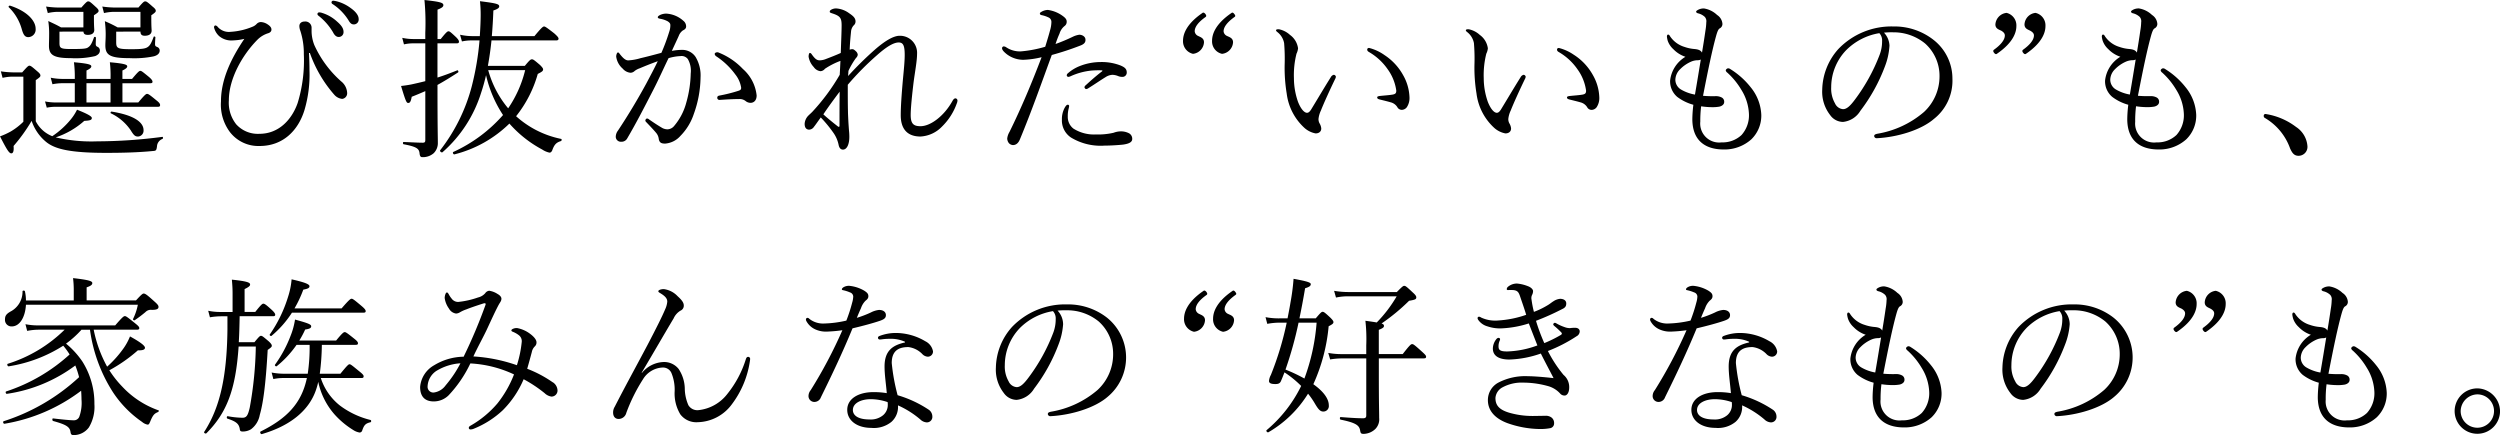 <svg id="abou_heading_v2_sp" xmlns="http://www.w3.org/2000/svg" xmlns:xlink="http://www.w3.org/1999/xlink" width="353.131" height="61.46" viewBox="0 0 353.131 61.46">
  <defs>
    <clipPath id="clip-path">
      <rect id="長方形_1841" data-name="長方形 1841" width="353.131" height="61.46" fill="none"/>
    </clipPath>
  </defs>
  <g id="グループ_230" data-name="グループ 230" clip-path="url(#clip-path)">
    <path id="パス_518" data-name="パス 518" d="M5.052,17.094a4.433,4.433,0,0,0,2.332,2.114,12,12,0,0,0,2.623-2.38,7.012,7.012,0,0,0,.874-1.36c1.531.606,2.089.947,2.089,1.166,0,.291-.243.364-1.069.412A11.571,11.571,0,0,1,7.87,19.377a22.161,22.161,0,0,0,5.9.558,71.113,71.113,0,0,0,9.158-.631c.121-.023.121.243.023.291a1.185,1.185,0,0,0-.777,1.069c-.074.535-.145.608-.511.632-2.209.218-4.468.267-6.678.267-5,0-7.19-.511-8.453-1.531a6.547,6.547,0,0,1-2.064-2.988,23.87,23.87,0,0,1-2.551,3.547c.074.8-.1,1.043-.314,1.043-.317,0-.632-.509-1.6-2.4a10.428,10.428,0,0,0,1.53-.7A9.089,9.089,0,0,0,3.3,17.167V10.8H1.992a6.1,6.1,0,0,0-1.628.17L.121,10.05a13.117,13.117,0,0,0,1.871.147H3.133c.753-.849.875-.947,1.021-.947.169,0,.316.1,1.092.777.388.316.462.462.462.608s-.048.243-.656.656ZM3.085,4.125A6.9,6.9,0,0,0,1.239.992c-.1-.074.073-.269.194-.219,2.454.8,3.6,2.162,3.6,3.255A1.072,1.072,0,0,1,4.008,5.217c-.438,0-.68-.243-.923-1.092m7.48,7.6H8.793a7.267,7.267,0,0,0-1.385.147l-.243-.923a8.779,8.779,0,0,0,1.725.17h1.675v-.17a15.738,15.738,0,0,0-.121-2.185c2.21.194,2.453.364,2.453.583,0,.169-.17.339-.68.582v1.191h3.4v-.17a15.872,15.872,0,0,0-.1-2.185c2.211.194,2.454.364,2.454.583,0,.169-.171.339-.68.582v1.191h1.36c.85-1.021,1.021-1.141,1.166-1.141.17,0,.317.121,1.239.874.364.317.486.51.486.657s-.073.217-.316.217H17.294v2.721h2.235c.922-1.093,1.093-1.215,1.239-1.215.195,0,.364.122,1.311.9.438.339.534.51.534.679s-.072.243-.316.243H7.893a6.433,6.433,0,0,0-1.287.122L6.362,14.3a8.27,8.27,0,0,0,1.483.147h2.72ZM8.4,4.44V5.995c0,.778.121.9,1.675.9,1.7,0,2.137-.048,2.38-.243.292-.195.487-.462.826-1.409a.146.146,0,0,1,.267.049c0,.291-.025.655-.025.874,0,.243.073.34.243.413a.552.552,0,0,1,.34.535c0,.364-.243.606-.656.777a12.128,12.128,0,0,1-3.449.292c-2.454,0-3.085-.462-3.085-1.749,0-.462.025-.875.025-1.6a12.135,12.135,0,0,0-.122-1.894c.754.365,1.069.486,1.8.9H11.78V1.646H8.428a6.392,6.392,0,0,0-1.675.171L6.509.894a13.17,13.17,0,0,0,1.9.145h3.084c.7-.8.826-.874.971-.874.17,0,.292.072,1,.728.365.316.462.461.462.606,0,.17-.074.243-.657.631v.439c0,1.117.049,1.506.049,1.627,0,.461-.34.7-.923.7-.413,0-.583-.145-.606-.461Zm7.213,7.285h-3.4v2.72h3.4Zm.8-7.285V5.9c0,.875.145,1.021,2.113,1.021,1.506,0,2.015-.073,2.355-.316.317-.219.51-.583.826-1.433.025-.1.243-.025.243.073-.023.292-.049.7-.049.947,0,.267.074.317.292.414a.527.527,0,0,1,.365.51c0,.412-.34.7-.9.826a13.575,13.575,0,0,1-3.327.243c-2.793,0-3.449-.414-3.449-1.822,0-.389.048-.875.048-1.58a14.864,14.864,0,0,0-.121-1.82,17.339,17.339,0,0,1,1.8.874h3.23V1.646h-3.45a6.59,6.59,0,0,0-1.7.171L14.451.894a13.485,13.485,0,0,0,1.919.145h3.182c.679-.8.8-.874.971-.874.145,0,.291.072,1.019.728.364.291.461.438.461.606,0,.145-.072.243-.631.631v.487c0,1.141.048,1.554.048,1.675,0,.462-.339.728-.971.728-.436,0-.606-.194-.606-.582Zm2.088,13.99a7.035,7.035,0,0,0-2.842-2.454c-.1-.048,0-.266.1-.243,2.94.462,4.518,1.409,4.518,2.624a.83.83,0,0,1-.778.9c-.388,0-.582-.145-1-.825" transform="translate(0 0.029)"/>
    <path id="パス_519" data-name="パス 519" d="M39.183,7.467c.048.777.073,1.7.073,2.453a17.638,17.638,0,0,1-.7,5.586c-.9,2.964-3.085,5.1-6.339,5.1a5.075,5.075,0,0,1-4.2-1.968,6.464,6.464,0,0,1-1.263-4.323c0-3.11,1.433-6.073,3.3-8.841a7.746,7.746,0,0,1-1.58.218A2.681,2.681,0,0,1,26.5,5.087a2.428,2.428,0,0,1-.728-1.24c0-.145.073-.267.219-.267a.525.525,0,0,1,.314.219,2.1,2.1,0,0,0,1.823.68,9.471,9.471,0,0,0,3.036-.7,1.578,1.578,0,0,0,.631-.413.824.824,0,0,1,.583-.267,1.885,1.885,0,0,1,.948.317c.486.314.558.558.558.753,0,.218-.147.413-.461.509A3.657,3.657,0,0,0,31.9,5.6c-2.114,2.137-4.032,5.49-4.032,8.55a4.908,4.908,0,0,0,1.044,3.4,4.105,4.105,0,0,0,3.279,1.335c2.72,0,4.568-1.991,5.393-4.347a20.424,20.424,0,0,0,.874-6.9,10.4,10.4,0,0,0-.486-3.277,1.98,1.98,0,0,1-.145-.682c0-.364.243-.655.777-.655a.873.873,0,0,1,.948.874v.486a5.5,5.5,0,0,0,.388,1.967,15.238,15.238,0,0,0,3.789,5.125,2.217,2.217,0,0,1,.85,1.652.8.8,0,0,1-.7.826,1.708,1.708,0,0,1-1.093-.558,17.962,17.962,0,0,1-3.472-5.926Zm1.845-5.66a5.455,5.455,0,0,1,2.114,1.215c.583.509.923.947.923,1.457a.676.676,0,0,1-.68.728q-.473,0-.8-.656a8.361,8.361,0,0,0-2.04-2.332.373.373,0,0,1-.169-.243.25.25,0,0,1,.266-.243,1.36,1.36,0,0,1,.388.073M43.142.18a5.722,5.722,0,0,1,1.942.948c.583.412,1.118.971,1.118,1.53a.689.689,0,0,1-.656.777c-.316,0-.51-.121-.777-.583A7.41,7.41,0,0,0,42.535.569a.29.29,0,0,1-.169-.243.243.243,0,0,1,.243-.243,3.125,3.125,0,0,1,.534.1" transform="translate(4.459 0.015)"/>
    <path id="パス_520" data-name="パス 520" d="M53.442,12.169c0,6.121.049,7.019.049,7.967a2,2,0,0,1-.583,1.5,2.307,2.307,0,0,1-1.628.56c-.219,0-.316-.145-.365-.462-.048-.728-.364-1-2.259-1.36-.121-.026-.121-.317,0-.317,1.264.048,2.09.1,2.7.1.291,0,.365-.1.365-.388v-6.9c-.608.267-1.239.534-1.919.8-.121.656-.243.874-.486.874s-.34-.145-1.021-2.4c.462-.049.948-.121,1.458-.218.656-.145,1.31-.292,1.967-.462V6.121H50.067a5.9,5.9,0,0,0-1.361.147l-.243-.924a7.423,7.423,0,0,0,1.579.17h1.676V4.639A34.377,34.377,0,0,0,51.6,0c2.162.243,2.672.364,2.672.728,0,.218-.194.389-.826.632V5.513H53.9c.778-.971.948-1.093,1.093-1.093.17,0,.316.122,1.069.826.292.291.413.486.413.631,0,.171-.073.244-.316.244h-2.72v4.834c.849-.267,1.772-.608,2.793-1.021.122-.049.219.218.122.292-1.118.728-2.04,1.286-2.915,1.772ZM65.781,9.3c.7-.849.825-.923,1-.923s.291.074,1.14.8c.34.34.438.486.438.631,0,.219-.169.34-.752.632a16.966,16.966,0,0,1-3.062,5.975,13.484,13.484,0,0,0,6.34,3.2c.145.026.121.269-.025.317-.631.195-.923.486-1.214,1.311-.1.218-.218.316-.388.316a2.962,2.962,0,0,1-1.021-.438,16.525,16.525,0,0,1-4.639-3.668,17.033,17.033,0,0,1-7.748,4.348c-.17.049-.316-.267-.17-.34A20.868,20.868,0,0,0,62.7,16.248a17.057,17.057,0,0,1-2.4-5.634,25.412,25.412,0,0,1-.7,2.5,18.455,18.455,0,0,1-5.442,8.38c-.121.121-.436-.122-.34-.267a24.926,24.926,0,0,0,4.47-9.059,39.531,39.531,0,0,0,1.092-6.461H58.4a6.679,6.679,0,0,0-1.506.145l-.267-.948A7.936,7.936,0,0,0,58.4,5.1h1.019c.074-1.117.122-2.161.122-3.036a17.092,17.092,0,0,0-.1-1.894c2.379.291,2.719.413,2.719.728,0,.194-.169.365-.826.583-.048,1.313-.121,2.5-.217,3.619h6.022C68.16,3.862,68.355,3.74,68.5,3.74s.341.122,1.433.972c.486.436.608.608.608.753s-.1.243-.316.243H61.069c-.122,1.214-.291,2.4-.51,3.594Zm-5.174.608A14.211,14.211,0,0,0,63.425,15.3a16.453,16.453,0,0,0,2.4-5.392Z" transform="translate(8.355 0.001)"/>
    <path id="パス_521" data-name="パス 521" d="M83.506,6.761a2.254,2.254,0,0,1,1.919,1,5.075,5.075,0,0,1,.7,2.891,15.624,15.624,0,0,1-.947,5.148,7.964,7.964,0,0,1-1.894,3.11A3.2,3.2,0,0,1,81.125,20c-.558,0-.8-.145-.9-.631a1.6,1.6,0,0,0-.365-.875c-.388-.462-.826-.923-1.409-1.531a.323.323,0,0,1-.121-.243c0-.1.121-.266.243-.266a.45.45,0,0,1,.267.121c.7.486,1.287.874,1.919,1.24a1.593,1.593,0,0,0,.7.169,1.257,1.257,0,0,0,.923-.461,8.389,8.389,0,0,0,1.724-3.3,16.128,16.128,0,0,0,.631-4.129,3.3,3.3,0,0,0-.413-2.04,1.113,1.113,0,0,0-1.044-.414,6.943,6.943,0,0,0-1.675.292c-.754,1.554-1.433,3.085-2.162,4.493-1.263,2.454-2.357,4.591-3.668,6.827a.91.91,0,0,1-.85.486.721.721,0,0,1-.778-.68,1.5,1.5,0,0,1,.317-.9C75.9,15.99,77.214,13.8,78.43,11.57c.631-1.191,1.166-2.186,1.652-3.207-.9.317-1.846.7-2.55,1a2.65,2.65,0,0,0-.7.364.883.883,0,0,1-.606.267,1.636,1.636,0,0,1-1.094-.583,2.723,2.723,0,0,1-.922-1.7c0-.267.122-.583.243-.583.1,0,.145.049.267.218.438.56.8.9,1.189.9a7.49,7.49,0,0,0,1.75-.316c.849-.195,1.771-.438,2.937-.752a27.166,27.166,0,0,0,1.093-2.94,2.786,2.786,0,0,0,.171-.948c0-.218-.049-.34-.365-.558a3.47,3.47,0,0,0-1.069-.365c-.243-.048-.34-.1-.34-.219s.145-.217.316-.314a2.108,2.108,0,0,1,.874-.195A3.946,3.946,0,0,1,83.7,2.657a1.01,1.01,0,0,1,.388.8c0,.244-.145.413-.461.558a1.661,1.661,0,0,0-.583.778c-.292.656-.632,1.36-.971,2.113a7.618,7.618,0,0,1,1.433-.145m9.666,7.481a1.115,1.115,0,0,1-.7-.269,1.364,1.364,0,0,0-.9-.266c-.778,0-1.628.049-2.745.121a.3.3,0,0,1-.34-.314c0-.147.073-.243.266-.292a21.159,21.159,0,0,0,2.721-.68c.292-.1.388-.17.388-.436a3.963,3.963,0,0,0-.825-1.871,10.418,10.418,0,0,0-2.673-2.55.5.5,0,0,1-.243-.34c0-.121.145-.243.365-.243a.445.445,0,0,1,.218.048,9.6,9.6,0,0,1,3.4,2.308,5.767,5.767,0,0,1,1.944,3.74c0,.728-.413,1.045-.875,1.045" transform="translate(12.829 0.284)"/>
    <path id="パス_522" data-name="パス 522" d="M103.035,10.561a48.789,48.789,0,0,1,3.911-3.838c1.141-.971,2.4-1.846,3.376-1.846a2.412,2.412,0,0,1,2.453,2.575c0,.948-.291,2.5-.486,3.959-.219,1.822-.413,3.693-.413,4.639,0,1.239.388,1.6,1.384,1.6,1.433,0,3.351-1.457,4.518-3.569.1-.17.218-.365.438-.365a.313.313,0,0,1,.266.292,1.08,1.08,0,0,1-.1.436A8.58,8.58,0,0,1,116.3,17.7a4.555,4.555,0,0,1-3.037,1.409c-1.822,0-2.793-1.019-2.793-3.012,0-1.214.122-2.914.291-4.856.147-1.58.269-2.721.269-3.668,0-1.36-.243-1.749-.85-1.749-.778,0-1.823.7-3.037,1.772a40,40,0,0,0-4.154,4.2c0,1.361,0,2.721.026,3.765,0,.219.023.777.072,1.676.025.34.049.728.074,1.045a7.62,7.62,0,0,1,.048.874c0,1.044-.34,1.8-.9,1.8-.292,0-.509-.195-.606-.631a4.519,4.519,0,0,0-.682-1.652,18.4,18.4,0,0,0-1.845-2.259c-.535.728-.753,1.069-.972,1.335a.845.845,0,0,1-.7.389c-.389-.025-.608-.291-.608-.827a1.8,1.8,0,0,1,.558-1.189c.122-.122.317-.291.51-.486a28.872,28.872,0,0,0,3.887-5.246c.048-.778.073-1.409.1-1.968a10.533,10.533,0,0,0-2.188,1.117.869.869,0,0,1-.631.341,1.345,1.345,0,0,1-.947-.584,2.772,2.772,0,0,1-.73-1.457c0-.291.074-.534.171-.534.122,0,.194.073.291.219.486.679.753.825,1.117.825a2.551,2.551,0,0,0,.875-.194c.7-.267,1.457-.56,2.089-.85.049-1.457.121-3.108.121-3.886,0-1.044-.194-1.336-1.311-1.7-.316-.1-.365-.145-.365-.243s.025-.169.219-.291a1.381,1.381,0,0,1,.7-.17,3.449,3.449,0,0,1,1.822.68c.535.365.9.656.9,1.166a.72.72,0,0,1-.269.558,1.465,1.465,0,0,0-.364.849c-.048.511-.145,1.361-.194,2.576a1.085,1.085,0,0,1,.388-.074c.121,0,.266.074.486.292a.762.762,0,0,1,.266.486.726.726,0,0,1-.243.462,10.483,10.483,0,0,0-1.069,1.822Zm-1.457,7.115c.17.122.243.073.243-.122,0-1.675,0-3.375.025-4.785-.827,1.094-1.75,2.357-2.307,3.207.631.583,1.457,1.239,2.04,1.7" transform="translate(16.762 0.176)"/>
    <path id="パス_523" data-name="パス 523" d="M130.7,4.965a3.062,3.062,0,0,1,.875-.267c.389,0,.874.243.874.7.026.413-.243.657-.775.85a40.293,40.293,0,0,1-3.984,1.311c-1.457,3.982-2.867,7.99-4.494,11.9-.242.608-.606.826-1,.826a.86.86,0,0,1-.557-.267,1.125,1.125,0,0,1-.244-.656,2.3,2.3,0,0,1,.316-.923c1.7-3.449,3.133-6.873,4.542-10.565a12.605,12.605,0,0,1-2.574.365,3.887,3.887,0,0,1-2.357-.8c-.388-.314-.656-.583-.656-.849a.26.26,0,0,1,.218-.243.635.635,0,0,1,.364.121,3.468,3.468,0,0,0,2.066.583,16.949,16.949,0,0,0,3.45-.656c.29-.947.509-1.652.679-2.307a4.366,4.366,0,0,0,.195-1.191.686.686,0,0,0-.438-.655,4.106,4.106,0,0,0-.971-.317c-.17-.048-.219-.122-.219-.219,0-.121.122-.194.219-.243a1.8,1.8,0,0,1,.922-.266,4.6,4.6,0,0,1,2.185.923c.414.316.462.534.462.753a.725.725,0,0,1-.317.606,2.166,2.166,0,0,0-.7,1.069,12.892,12.892,0,0,0-.557,1.458A24.367,24.367,0,0,0,130.7,4.965m-1.188,10.056c.147-.267.291-.438.438-.438a.189.189,0,0,1,.195.17,2.3,2.3,0,0,1-.074.389,4.305,4.305,0,0,0-.121,1.117,2.077,2.077,0,0,0,.8,1.7,5.42,5.42,0,0,0,3.158.826,9.691,9.691,0,0,0,2.525-.243,2.94,2.94,0,0,1,1.019-.195,2.5,2.5,0,0,1,1.094.243.876.876,0,0,1,.508.826c0,.462-.46.68-1.284.8-.657.073-1.8.145-2.624.145a8.068,8.068,0,0,1-4.738-1.141,2.888,2.888,0,0,1-1.287-2.525,3.4,3.4,0,0,1,.389-1.676M133.4,9.75a9.338,9.338,0,0,0-3.085.826,1.036,1.036,0,0,1-.267.074.24.24,0,0,1-.243-.195.382.382,0,0,1,.169-.316,5.643,5.643,0,0,1,1.628-1,8.049,8.049,0,0,1,2.963-.582,7.353,7.353,0,0,1,2.842.486c.558.243.874.461.874,1a.607.607,0,0,1-.68.608,1.486,1.486,0,0,1-.558-.122,2.355,2.355,0,0,0-.778-.169,1.967,1.967,0,0,0-.995.339c-.606.364-1.554,1.021-2.381,1.53a.634.634,0,0,1-.364.145c-.074,0-.219-.169-.219-.266a.429.429,0,0,1,.171-.267c.558-.509,1.385-1.263,2.308-1.967.1-.073.07-.147-.074-.147a12.755,12.755,0,0,0-1.311.025" transform="translate(20.876 0.208)"/>
    <path id="パス_524" data-name="パス 524" d="M145.178,1.583c.122-.1.243-.1.438.122.17.243.145.339.025.436-.9.632-1.531,1.335-1.531,2.015a.793.793,0,0,0,.486.657c.316.169.826.291.826.9a1.738,1.738,0,0,1-1.554,1.627,1.817,1.817,0,0,1-1.408-1.846c0-.85.388-2.307,2.719-3.91m4.105,0c.122-.1.243-.1.413.122.195.243.17.339.023.436-.874.632-1.53,1.335-1.53,2.015a.793.793,0,0,0,.486.657c.339.169.85.291.85.9a1.739,1.739,0,0,1-1.554,1.627,1.794,1.794,0,0,1-1.409-1.846c0-.85.388-2.307,2.72-3.91" transform="translate(24.645 0.264)"/>
    <path id="パス_525" data-name="パス 525" d="M157.524,17.315a7.88,7.88,0,0,1-2.357-4.711,22.475,22.475,0,0,1-.291-4.033,26.555,26.555,0,0,0-.073-3.085,2.558,2.558,0,0,0-.971-1.578c-.145-.122-.17-.17-.17-.243,0-.122.194-.145.388-.145a3.229,3.229,0,0,1,1.579.8,2.793,2.793,0,0,1,1.141,1.894,2.213,2.213,0,0,1-.218.754,12.449,12.449,0,0,0-.365,3.473,10.181,10.181,0,0,0,.583,3.351c.438,1.093.923,1.53,1.263,1.53.195,0,.364-.121.583-.461.728-1.189,1.772-2.963,2.793-4.591a.646.646,0,0,1,.413-.314.334.334,0,0,1,.291.266.775.775,0,0,1-.1.316c-.752,1.554-1.627,3.473-2.015,4.469a3.646,3.646,0,0,0-.34,1.191,1.237,1.237,0,0,0,.145.608,1.73,1.73,0,0,1,.243.7c.025.388-.243.728-.8.728a3.254,3.254,0,0,1-1.724-.923m11.44-10.152a8.011,8.011,0,0,1,2.647,2.842,6.771,6.771,0,0,1,.9,3.085,2.35,2.35,0,0,1-.364,1.432.915.915,0,0,1-.7.388.715.715,0,0,1-.655-.388,1.56,1.56,0,0,0-.948-.68c-.413-.121-.923-.243-1.506-.388-.291-.073-.388-.145-.388-.316,0-.122.195-.17.438-.194.679-.074,1.239-.1,1.772-.195.365-.074.487-.195.487-.56a6.665,6.665,0,0,0-1.215-3.011,8.179,8.179,0,0,0-2.672-2.453c-.145-.1-.218-.171-.218-.34,0-.122.1-.219.266-.219a6.545,6.545,0,0,1,2.163,1" transform="translate(26.583 0.61)"/>
    <path id="パス_526" data-name="パス 526" d="M180.381,17.315a7.887,7.887,0,0,1-2.358-4.711,22.475,22.475,0,0,1-.291-4.033,26.82,26.82,0,0,0-.072-3.085,2.565,2.565,0,0,0-.972-1.578c-.144-.122-.17-.17-.17-.243,0-.122.195-.145.389-.145a3.231,3.231,0,0,1,1.578.8,2.8,2.8,0,0,1,1.143,1.894,2.19,2.19,0,0,1-.219.754,12.45,12.45,0,0,0-.365,3.473,10.15,10.15,0,0,0,.584,3.351c.438,1.093.923,1.53,1.262,1.53.195,0,.364-.121.583-.461.728-1.189,1.772-2.963,2.794-4.591a.647.647,0,0,1,.412-.314.334.334,0,0,1,.291.266.791.791,0,0,1-.1.316c-.753,1.554-1.628,3.473-2.015,4.469a3.625,3.625,0,0,0-.341,1.191,1.24,1.24,0,0,0,.147.608,1.73,1.73,0,0,1,.243.7c.023.388-.243.728-.8.728a3.25,3.25,0,0,1-1.724-.923m11.44-10.152a8,8,0,0,1,2.646,2.842,6.757,6.757,0,0,1,.9,3.085A2.35,2.35,0,0,1,195,14.523a.915.915,0,0,1-.7.388.712.712,0,0,1-.653-.388,1.564,1.564,0,0,0-.948-.68c-.414-.121-.924-.243-1.506-.388-.291-.073-.389-.145-.389-.316,0-.122.195-.17.438-.194.679-.074,1.239-.1,1.772-.195.366-.074.487-.195.487-.56a6.665,6.665,0,0,0-1.215-3.011,8.155,8.155,0,0,0-2.672-2.453c-.144-.1-.218-.171-.218-.34,0-.122.1-.219.266-.219a6.549,6.549,0,0,1,2.164,1" transform="translate(30.537 0.61)"/>
    <path id="パス_527" data-name="パス 527" d="M205.443,17.021a2.676,2.676,0,0,0,3.011,2.914,3.889,3.889,0,0,0,2.818-1.043,4.166,4.166,0,0,0,1.045-2.964,6.971,6.971,0,0,0-1.093-3.449,10.407,10.407,0,0,0-1.968-2.4.5.5,0,0,1-.218-.34.448.448,0,0,1,.316-.266.528.528,0,0,1,.317.1,11.139,11.139,0,0,1,2.89,2.574,6.56,6.56,0,0,1,1.5,3.886,4.669,4.669,0,0,1-1.408,3.473,5.679,5.679,0,0,1-3.887,1.433c-2.768,0-4.445-1.385-4.445-4.3a17.789,17.789,0,0,1,.145-2.016,6.668,6.668,0,0,1-2.283-1.117,2.878,2.878,0,0,1-1-2.308,4.484,4.484,0,0,1,2.162-3.351,4.211,4.211,0,0,1-1.7-1.069,2.922,2.922,0,0,1-.8-1.191A3.463,3.463,0,0,1,200.731,5c0-.194.072-.291.169-.291s.171.048.292.267a3.753,3.753,0,0,0,2.041,1.481,5.524,5.524,0,0,0,1.383.291c.486.048.875.145,1.07.51.195-1.165.34-2.088.486-3.11a8.2,8.2,0,0,0,.121-1.189.913.913,0,0,0-.217-.753A2.12,2.12,0,0,0,205.1,1.7c-.169-.049-.243-.145-.243-.219,0-.1.1-.169.269-.266a1.686,1.686,0,0,1,.85-.195,3.47,3.47,0,0,1,1.845.923,1.622,1.622,0,0,1,.752,1.262.7.7,0,0,1-.388.632c-.218.121-.364.558-.509,1.069-.583,2.113-1.143,4.857-1.845,8.451a15.86,15.86,0,0,0,1.8.049,1.748,1.748,0,0,1,.849.194.662.662,0,0,1,.34.632c0,.316-.267.558-.68.656a5.651,5.651,0,0,1-1.141.073,10.59,10.59,0,0,1-1.433-.121,16.445,16.445,0,0,0-.121,2.185m.073-8.793a.964.964,0,0,1-.486.1,2.491,2.491,0,0,0-.874.195,4.972,4.972,0,0,0-1.58,1.093,2.143,2.143,0,0,0-.655,1.432,1.611,1.611,0,0,0,.826,1.433,5.9,5.9,0,0,0,1.942.7c.316-1.822.558-3.328.826-4.956" transform="translate(34.726 0.176)"/>
    <path id="パス_528" data-name="パス 528" d="M228.928,5.958A9.711,9.711,0,0,1,228.3,8.8a24.442,24.442,0,0,1-3.473,6.291,3.254,3.254,0,0,1-2.453,1.579,2.244,2.244,0,0,1-1.823-.971,5.343,5.343,0,0,1-1.117-3.6,8.837,8.837,0,0,1,2.283-5.732,10.386,10.386,0,0,1,7.772-3.181,8.936,8.936,0,0,1,5.635,1.87,6.937,6.937,0,0,1,2.7,5.514,6.871,6.871,0,0,1-2.623,5.683c-1.8,1.554-5.126,2.575-8.089,2.721a.345.345,0,0,1-.34-.292c0-.195.122-.267.438-.34a13.508,13.508,0,0,0,6.606-3.085,6.862,6.862,0,0,0,2.185-5.029,6.128,6.128,0,0,0-2.04-4.638,7.033,7.033,0,0,0-4.517-1.579,10.406,10.406,0,0,0-1.287.049,2.838,2.838,0,0,1,.777,1.894m-6.121.583a7.571,7.571,0,0,0-2.113,5.246,4.187,4.187,0,0,0,.534,2.258,1.362,1.362,0,0,0,1.142.827c.509,0,1-.438,1.7-1.384a25.783,25.783,0,0,0,3.473-6.315,5.332,5.332,0,0,0,.34-1.919,1.507,1.507,0,0,0-.389-1.118,8.569,8.569,0,0,0-4.687,2.406" transform="translate(37.961 0.552)"/>
    <path id="パス_529" data-name="パス 529" d="M240.572,7.31c-.122.1-.243.1-.413-.1-.195-.243-.145-.364-.023-.461.874-.631,1.528-1.336,1.528-2.016,0-.291-.217-.486-.486-.655-.34-.171-.849-.292-.849-.9a1.762,1.762,0,0,1,1.578-1.628,1.811,1.811,0,0,1,1.385,1.871c0,.826-.388,2.283-2.72,3.886M247.4,3.424c0,.826-.388,2.283-2.719,3.886-.122.1-.243.1-.414-.1-.195-.243-.145-.364-.023-.461.874-.631,1.53-1.336,1.53-2.016,0-.291-.218-.486-.51-.655-.316-.171-.825-.292-.825-.9a1.737,1.737,0,0,1,1.554-1.628A1.806,1.806,0,0,1,247.4,3.424" transform="translate(41.525 0.269)"/>
    <path id="パス_530" data-name="パス 530" d="M257.815,17.021a2.676,2.676,0,0,0,3.011,2.914,3.889,3.889,0,0,0,2.818-1.043,4.166,4.166,0,0,0,1.045-2.964,6.983,6.983,0,0,0-1.093-3.449,10.407,10.407,0,0,0-1.968-2.4.5.5,0,0,1-.218-.34.448.448,0,0,1,.316-.266.528.528,0,0,1,.317.1,11.139,11.139,0,0,1,2.89,2.574,6.56,6.56,0,0,1,1.5,3.886,4.669,4.669,0,0,1-1.408,3.473,5.679,5.679,0,0,1-3.887,1.433c-2.768,0-4.444-1.385-4.444-4.3a17.793,17.793,0,0,1,.145-2.016A6.669,6.669,0,0,1,254.56,13.5a2.878,2.878,0,0,1-1-2.308,4.484,4.484,0,0,1,2.162-3.351,4.211,4.211,0,0,1-1.7-1.069,2.923,2.923,0,0,1-.8-1.191A3.462,3.462,0,0,1,253.1,5c0-.194.072-.291.169-.291s.171.048.292.267A3.753,3.753,0,0,0,255.6,6.455a5.524,5.524,0,0,0,1.383.291c.486.048.875.145,1.07.51.195-1.165.34-2.088.486-3.11a8.2,8.2,0,0,0,.121-1.189.913.913,0,0,0-.217-.753,2.121,2.121,0,0,0-.974-.509c-.169-.049-.243-.145-.243-.219,0-.1.1-.169.269-.266a1.686,1.686,0,0,1,.85-.195,3.47,3.47,0,0,1,1.845.923,1.622,1.622,0,0,1,.752,1.262.7.7,0,0,1-.388.632c-.218.121-.364.558-.509,1.069-.583,2.113-1.143,4.857-1.845,8.451a15.861,15.861,0,0,0,1.8.049,1.747,1.747,0,0,1,.849.194.662.662,0,0,1,.34.632c0,.316-.267.558-.68.656a5.651,5.651,0,0,1-1.141.073,10.591,10.591,0,0,1-1.433-.121,16.455,16.455,0,0,0-.121,2.185m.073-8.793a.964.964,0,0,1-.486.1,2.491,2.491,0,0,0-.874.195,4.972,4.972,0,0,0-1.58,1.093,2.143,2.143,0,0,0-.655,1.432,1.611,1.611,0,0,0,.826,1.433,5.9,5.9,0,0,0,1.942.7c.316-1.822.558-3.328.826-4.956" transform="translate(43.787 0.176)"/>
    <path id="パス_531" data-name="パス 531" d="M277.193,15.574a3.541,3.541,0,0,1,1.58,2.72,1.259,1.259,0,0,1-1.263,1.336c-.656,0-.924-.462-1.191-1.045a8.146,8.146,0,0,0-3.6-4.323.325.325,0,0,1-.121-.291.237.237,0,0,1,.266-.243,9.479,9.479,0,0,1,4.324,1.845" transform="translate(47.16 2.376)"/>
    <path id="パス_532" data-name="パス 532" d="M11.447,40.777a14.029,14.029,0,0,1-2.186,1.968,11.987,11.987,0,0,1,2.308,2.525,11.043,11.043,0,0,1,1.7,6.023,5.615,5.615,0,0,1-.778,3.28,2.67,2.67,0,0,1-2.137,1.092c-.316,0-.413-.1-.461-.438-.1-.728-.608-1.044-2.454-1.554-.145-.048-.145-.388,0-.364,1.628.195,2.576.266,2.89.266a.823.823,0,0,0,.8-.486,5.79,5.79,0,0,0,.316-2.476c0-.414-.025-.826-.049-1.215A24.574,24.574,0,0,1,.566,54.062c-.17.026-.267-.314-.1-.364A28.315,28.315,0,0,0,11.107,47.48a12.9,12.9,0,0,0-.535-1.65A21.246,21.246,0,0,1,.905,49.837c-.145.023-.243-.291-.1-.34a24.727,24.727,0,0,0,8.963-5.222,10.808,10.808,0,0,0-.9-1.239,20.175,20.175,0,0,1-7.7,2.915c-.171.025-.292-.316-.122-.364a19.936,19.936,0,0,0,8.015-4.81H5.424a8.338,8.338,0,0,0-1.652.17L3.529,40a9,9,0,0,0,1.894.169H16.207c1.021-1.189,1.215-1.311,1.361-1.311.17,0,.34.122,1.433,1,.486.388.608.534.608.7,0,.147-.1.219-.341.219h-6.1A18.178,18.178,0,0,0,15.066,46a15.3,15.3,0,0,0,2.357-2.647,8.207,8.207,0,0,0,.874-1.627c1.458.8,2.114,1.311,2.114,1.6,0,.266-.316.388-1,.364a21.627,21.627,0,0,1-4.032,2.818,14.522,14.522,0,0,0,1.846,2.332,12.826,12.826,0,0,0,5.1,3.328c.1.023.023.194-.074.243-.535.217-.728.436-1.117,1.384-.147.34-.195.388-.364.388A1.683,1.683,0,0,1,20,53.8a15.273,15.273,0,0,1-4.1-4.178,21.7,21.7,0,0,1-3.255-8.841ZM3.6,37.255C3.5,39,2.728,40.315,1.586,40.315a.918.918,0,0,1-.947-.995c0-.486.17-.753.752-1.093a3.155,3.155,0,0,0,1.725-2.866c0-.145.316-.145.34,0A5.963,5.963,0,0,1,3.6,36.648h6.752V35.021a14.126,14.126,0,0,0-.1-1.531c2.428.269,2.719.462,2.719.7,0,.218-.169.389-.8.606v1.846h6.97c.8-.875.948-.971,1.093-.971.195,0,.413.122,1.48,1.093.56.486.609.631.609.8,0,.266-.219.412-.948.412a1.051,1.051,0,0,0-.9.317,18.427,18.427,0,0,1-1.506,1.14c-.1.074-.292-.072-.244-.169a7.77,7.77,0,0,0,.68-2.016Z" transform="translate(0.066 5.794)"/>
    <path id="パス_533" data-name="パス 533" d="M29.453,43.133C29.04,49.2,27.8,52.459,24.911,55.374c-.122.122-.413-.049-.316-.195,2.137-3.3,3.2-7.529,3.279-14.451V38.857h-.9A9.751,9.751,0,0,0,25.4,39l-.243-.923a8.352,8.352,0,0,0,1.822.17H28.6V35.6c0-.558-.023-1.093-.1-1.919,2.332.243,2.575.438,2.575.7,0,.17-.17.34-.778.631v3.23h1.506c.827-1.044,1-1.166,1.142-1.166.17,0,.365.122,1.189.875.365.34.487.534.487.68s-.074.217-.317.217H29.6c-.025,1.215-.048,2.454-.122,3.668h2.211c.656-.8.777-.9.923-.9.17,0,.291.1,1.093.778.364.34.436.486.436.631s-.1.243-.582.583c-.292,5.2-.68,7.675-1.118,9.181A3.233,3.233,0,0,1,31.2,54.816a2.221,2.221,0,0,1-1.166.316c-.291,0-.388-.073-.413-.34-.121-.753-.51-1.069-1.749-1.483-.145-.048-.1-.364.048-.34a12.078,12.078,0,0,0,2.066.219c.557,0,.777-.267,1.043-1.457a52.308,52.308,0,0,0,.852-8.6Zm8.185-.243A14.265,14.265,0,0,1,34.844,45.9c-.121.1-.339-.1-.243-.218a17.612,17.612,0,0,0,2.188-4.056,10.244,10.244,0,0,0,.631-2.307c1.845.51,2.283.68,2.283.947,0,.243-.195.365-.85.462a13.064,13.064,0,0,1-.826,1.554h5.2c.875-1.069,1.069-1.191,1.215-1.191s.339.122,1.336.924c.436.34.534.509.534.655s-.073.219-.316.219H41.209a32.886,32.886,0,0,1-.292,4.08h2.915c.972-1.189,1.141-1.336,1.287-1.336.171,0,.34.147,1.409,1.022.486.388.583.534.583.679,0,.17-.073.243-.316.243H41.062a8.15,8.15,0,0,0,2.7,3.886,11.919,11.919,0,0,0,4.324,2.04c.121.025.121.292,0,.317-.682.17-.9.365-1.167,1.141a.4.4,0,0,1-.364.316,2.28,2.28,0,0,1-.922-.364,11.928,11.928,0,0,1-2.624-2.188A10.108,10.108,0,0,1,40.7,48.112a8.64,8.64,0,0,1-.316,1.14c-1.021,3.013-3.789,5.126-7.65,6.244-.171.048-.317-.292-.171-.365,3.716-1.846,5.782-3.984,6.534-7.554H35.89a6.762,6.762,0,0,0-1.531.147l-.243-.923a9.35,9.35,0,0,0,1.774.169h3.328a25.623,25.623,0,0,0,.266-4.08ZM44,37.74c1.069-1.239,1.263-1.36,1.409-1.36.17,0,.34.121,1.408,1.019.487.413.583.583.583.728s-.072.219-.314.219h-10.1a14.381,14.381,0,0,1-2.89,3.279c-.1.073-.317-.1-.243-.195a19.138,19.138,0,0,0,2.575-5.294,10.726,10.726,0,0,0,.51-2.5c1.918.436,2.525.7,2.525.971,0,.243-.219.365-.874.486a16.5,16.5,0,0,1-1.24,2.647Z" transform="translate(4.252 5.82)"/>
    <path id="パス_534" data-name="パス 534" d="M69.344,47.947A1.43,1.43,0,0,1,70,49.138a.856.856,0,0,1-.849.826,1.764,1.764,0,0,1-.974-.486,18.892,18.892,0,0,0-2.962-1.967,13.8,13.8,0,0,1-2.94,4.372,13.192,13.192,0,0,1-4.056,2.6,1.3,1.3,0,0,1-.509.121.224.224,0,0,1-.243-.218c0-.145.072-.219.291-.341a14.187,14.187,0,0,0,3.765-3.132,15.655,15.655,0,0,0,2.331-4.081,16.512,16.512,0,0,0-6.169-1.554,17.257,17.257,0,0,1-3.06,4.494,2.96,2.96,0,0,1-2.114.874c-1.117,0-1.919-.56-1.919-2.04a3.871,3.871,0,0,1,1.968-3.062,8.229,8.229,0,0,1,4.177-1.214,71.587,71.587,0,0,0,3.085-7.31c.073-.195,0-.291-.267-.219-1.069.34-1.845.608-2.453.85a4.674,4.674,0,0,0-.9.413,1.139,1.139,0,0,1-.534.17,1.363,1.363,0,0,1-1-.7,3.293,3.293,0,0,1-.608-1.5,1.575,1.575,0,0,1,.122-.583c.049-.121.121-.195.195-.195.1,0,.169.1.266.267a3.008,3.008,0,0,0,.389.583,1.12,1.12,0,0,0,.947.486,12.045,12.045,0,0,0,2.794-.631,1.907,1.907,0,0,0,1.019-.608.77.77,0,0,1,.558-.34,2.971,2.971,0,0,1,1.191.462c.267.145.534.388.534.656,0,.316-.169.486-.364.825-.461.852-.923,1.871-1.579,3.28-.56,1.239-1.336,2.575-2.016,4.056a22.637,22.637,0,0,1,6.145,1.239,15.9,15.9,0,0,0,.68-3.255,1.05,1.05,0,0,0-.389-.971,3.47,3.47,0,0,0-.9-.509c-.122-.049-.171-.122-.171-.195s.122-.17.243-.219a1.358,1.358,0,0,1,.56-.1,4.389,4.389,0,0,1,1.822.8c.558.412.923.849.923,1.214a.735.735,0,0,1-.219.56,1.5,1.5,0,0,0-.438.8c-.217.825-.412,1.53-.655,2.379a16.7,16.7,0,0,1,3.619,1.919m-16.4-1.65a2.752,2.752,0,0,0-1.288,2.185.812.812,0,0,0,.875.9,2.453,2.453,0,0,0,1.676-1.019,16.344,16.344,0,0,0,2.088-3.11A7.4,7.4,0,0,0,52.949,46.3" transform="translate(8.752 6.056)"/>
    <path id="パス_535" data-name="パス 535" d="M77.908,46.644a4.135,4.135,0,0,1,3.011-1.53,2.611,2.611,0,0,1,2.162.971,5.172,5.172,0,0,1,.874,2.745,6.033,6.033,0,0,0,.51,2.381,1.474,1.474,0,0,0,1.409.7,5.941,5.941,0,0,0,4.105-2.307,14.853,14.853,0,0,0,2.6-4.882c.073-.218.147-.34.34-.34a.283.283,0,0,1,.266.317c0,.073-.023.218-.048.388a13.3,13.3,0,0,1-2.5,5.951,6.157,6.157,0,0,1-4.859,2.575A2.82,2.82,0,0,1,83.324,52.5a5.7,5.7,0,0,1-.8-3.254,6.165,6.165,0,0,0-.462-2.6,1.3,1.3,0,0,0-1.287-.753,3.409,3.409,0,0,0-2.72,1.653A24.226,24.226,0,0,0,75.7,52.279a1.13,1.13,0,0,1-1.092.875c-.413,0-.778-.267-.778-.923a1.544,1.544,0,0,1,.244-.826c1.5-2.938,3.229-6.073,4.638-8.745,1.141-2.185,2.064-4.007,2.453-4.954a3.285,3.285,0,0,0,.317-1.118c0-.413-.244-.753-.972-1.191-.194-.121-.291-.169-.291-.291,0-.145.34-.292.777-.292a3.237,3.237,0,0,1,1.944,1c.679.606.874.971.874,1.311a.75.75,0,0,1-.461.728,2.428,2.428,0,0,0-.971,1.093c-1.167,1.942-2.527,4.323-4.518,7.674Z" transform="translate(12.772 6.024)"/>
    <path id="パス_536" data-name="パス 536" d="M100.017,40.883a3.622,3.622,0,0,1-1.7-.34A2.663,2.663,0,0,1,97.1,39.377a.483.483,0,0,1-.048-.243.231.231,0,0,1,.194-.195.375.375,0,0,1,.292.147,3.114,3.114,0,0,0,2.04.656,15.482,15.482,0,0,0,3.182-.413,21.6,21.6,0,0,0,.825-2.551,3.424,3.424,0,0,0,.147-.849.636.636,0,0,0-.461-.583,5.106,5.106,0,0,0-1-.316c-.1-.025-.145-.049-.145-.121,0-.1.1-.195.195-.269a1.456,1.456,0,0,1,.9-.218,5.193,5.193,0,0,1,2.064.68c.365.243.583.413.583.778,0,.243-.1.412-.389.631a2.7,2.7,0,0,0-.655,1.069c-.171.364-.388.874-.583,1.36a15.185,15.185,0,0,0,1.967-.753,3.3,3.3,0,0,1,1.166-.364c.631,0,.971.316.971.728s-.243.608-.9.826c-.849.291-2.332.7-3.813,1.045-1.409,3.424-2.866,6.484-4.469,9.738a.97.97,0,0,1-.874.657.825.825,0,0,1-.875-.875,1.343,1.343,0,0,1,.317-.8,65.333,65.333,0,0,0,4.468-8.453,20.584,20.584,0,0,1-2.185.195m11.027,1.433a4.816,4.816,0,0,0-2.138-.414,7.844,7.844,0,0,0-1.141.074,1.8,1.8,0,0,1-.316.023.247.247,0,0,1-.218-.266c0-.1.1-.195.243-.243a6.444,6.444,0,0,1,2.258-.414,8.18,8.18,0,0,1,4.178,1.166A1.984,1.984,0,0,1,115,43.676a.736.736,0,0,1-.728.753,1.171,1.171,0,0,1-.73-.316,3.306,3.306,0,0,0-2.015-1.044c-1.166,0-2.357.34-2.357,2.258A27.813,27.813,0,0,0,110,49.869a16.148,16.148,0,0,1,4.421,2.064,1.174,1.174,0,0,1,.486.948.773.773,0,0,1-.8.826,1.407,1.407,0,0,1-.9-.414,13.009,13.009,0,0,0-3.158-1.991,2.813,2.813,0,0,1-.922,2.331,3.931,3.931,0,0,1-2.842.85c-1.992,0-3.4-1.019-3.4-2.55,0-1.579,1.6-2.5,3.69-2.5a10.812,10.812,0,0,1,1.894.145c-.1-1.262-.314-2.574-.314-3.764,0-2.258,1.165-3.011,2.89-3.4Zm-4.809,8.111c-1.361,0-2.551.535-2.551,1.531,0,.728.68,1.335,2.357,1.335a2.719,2.719,0,0,0,1.919-.606,1.9,1.9,0,0,0,.655-1.481,2.159,2.159,0,0,0-.023-.364,7.493,7.493,0,0,0-2.355-.414" transform="translate(16.79 5.956)"/>
    <path id="パス_537" data-name="パス 537" d="M129.422,39.428a9.711,9.711,0,0,1-.631,2.841,24.443,24.443,0,0,1-3.473,6.291,3.254,3.254,0,0,1-2.453,1.579,2.244,2.244,0,0,1-1.823-.971,5.343,5.343,0,0,1-1.117-3.6,8.837,8.837,0,0,1,2.283-5.732,10.386,10.386,0,0,1,7.772-3.181,8.936,8.936,0,0,1,5.635,1.87,7.221,7.221,0,0,1,.074,11.2c-1.8,1.554-5.126,2.575-8.089,2.72a.344.344,0,0,1-.34-.291c0-.195.122-.267.438-.341A13.5,13.5,0,0,0,134.3,48.73a6.862,6.862,0,0,0,2.185-5.029,6.128,6.128,0,0,0-2.04-4.638,7.033,7.033,0,0,0-4.517-1.579,10.407,10.407,0,0,0-1.287.049,2.838,2.838,0,0,1,.777,1.894m-6.121.582a7.576,7.576,0,0,0-2.113,5.247,4.187,4.187,0,0,0,.534,2.258,1.365,1.365,0,0,0,1.143.827c.509,0,1-.438,1.7-1.384a25.782,25.782,0,0,0,3.473-6.315,5.332,5.332,0,0,0,.34-1.919,1.507,1.507,0,0,0-.389-1.118,8.576,8.576,0,0,0-4.687,2.4" transform="translate(20.747 6.343)"/>
    <path id="パス_538" data-name="パス 538" d="M145.3,35.053c.122-.1.243-.1.438.122.17.243.145.339.025.436-.9.632-1.531,1.335-1.531,2.015a.792.792,0,0,0,.487.657c.314.169.825.291.825.9a1.738,1.738,0,0,1-1.554,1.627,1.817,1.817,0,0,1-1.408-1.846c0-.85.388-2.307,2.719-3.91m4.105,0c.122-.1.243-.1.413.122.195.243.17.339.023.436-.874.632-1.53,1.335-1.53,2.015a.793.793,0,0,0,.486.657c.339.169.85.291.85.9a1.739,1.739,0,0,1-1.554,1.627,1.794,1.794,0,0,1-1.409-1.846c0-.85.388-2.307,2.72-3.91" transform="translate(24.666 6.054)"/>
    <path id="パス_539" data-name="パス 539" d="M159.488,39.16c.7-.827.826-.924.972-.924.17,0,.316.1,1.093.827.34.34.436.486.436.631,0,.195-.169.316-.679.583a25.261,25.261,0,0,1-2.162,8.185c1.409,1,2.186,2.04,2.186,2.988a.777.777,0,0,1-.753.874c-.438,0-.7-.243-1.263-1.214A10.909,10.909,0,0,0,158.4,49.8a16.017,16.017,0,0,1-5.586,5.44c-.147.1-.389-.17-.267-.291a18.984,18.984,0,0,0,4.882-6.243,14.775,14.775,0,0,0-2.357-1.919c-.145.365-.291.753-.461,1.141-.147.414-.389.511-.826.511-.606,0-.9-.122-.9-.438a2.144,2.144,0,0,1,.266-.85,43.633,43.633,0,0,0,2.235-7.384h-.9a9.456,9.456,0,0,0-1.846.17l-.244-.947a9.955,9.955,0,0,0,2.041.17h1.069c.145-.753.292-1.481.413-2.236a30.814,30.814,0,0,0,.436-3.351c2.016.364,2.43.535,2.43.752,0,.244-.171.389-.8.584-.266,1.579-.535,2.986-.8,4.251Zm-2.428.606a52.662,52.662,0,0,1-1.845,6.63,21.642,21.642,0,0,1,2.671,1.264,28.886,28.886,0,0,0,1.724-7.894ZM168.4,46.908c0,4.615.048,5.27.048,6.315a1.94,1.94,0,0,1-.534,1.554,2.46,2.46,0,0,1-1.652.7c-.413,0-.438-.122-.51-.51-.121-.7-.631-1.069-2.745-1.5-.145-.026-.145-.365,0-.365,1.555.122,2.429.17,3.182.17.291,0,.436-.1.436-.388V44.819h-3.5a9.663,9.663,0,0,0-1.6.145l-.269-.922a10.273,10.273,0,0,0,1.846.169h3.521V42.973a23.222,23.222,0,0,0-.121-3.473c.7.1,1.239.169,1.6.243a18.52,18.52,0,0,0,2.816-3.693h-6.7a8.022,8.022,0,0,0-1.87.17l-.267-.948a12.389,12.389,0,0,0,2.064.171h6.8c.778-.8.9-.875,1.044-.875.17,0,.292.073,1.191.923.438.389.51.558.51.7,0,.267-.145.34-1.019.486a27.838,27.838,0,0,1-3.887,3.207c.292.1.34.218.34.34,0,.194-.121.314-.728.558v3.424h3.376c1-1.287,1.166-1.409,1.336-1.409s.34.122,1.361,1.045c.486.438.606.583.606.728,0,.17-.073.243-.316.243H168.4Z" transform="translate(26.364 5.809)"/>
    <path id="パス_540" data-name="パス 540" d="M187.356,42.556a17.75,17.75,0,0,0,2.355-1.166c.1-.073.121-.122.121-.194a.351.351,0,0,0-.121-.195,11.422,11.422,0,0,0-.922-.85c-.122-.1-.171-.169-.171-.266a.261.261,0,0,1,.219-.195c.1,0,.17.049.34.145a6.433,6.433,0,0,0,1.044.461,2.158,2.158,0,0,0,.753.145,4.9,4.9,0,0,1,.8-.048c.388.025.583.243.583.51a.794.794,0,0,1-.438.68,21.153,21.153,0,0,1-4.056,2.089,18.05,18.05,0,0,0,2.21,3.376,2.237,2.237,0,0,1,.8,1.748c0,.875-.388,1.166-.631,1.166a.809.809,0,0,1-.657-.291,3.636,3.636,0,0,0-1.554-1,13.12,13.12,0,0,0-3.642-.534,5.682,5.682,0,0,0-2.915.655,1.861,1.861,0,0,0-1.021,1.506c0,.924.388,1.628,1.942,2.089a11.833,11.833,0,0,0,3.328.461c.365,0,1.361-.023,1.75-.023a1.325,1.325,0,0,1,.9.243.96.96,0,0,1,.365.8.672.672,0,0,1-.534.7,7.471,7.471,0,0,1-1.555.122,14.124,14.124,0,0,1-4.494-.827c-1.772-.656-2.768-1.772-2.768-3.254a2.792,2.792,0,0,1,1.483-2.477,8.235,8.235,0,0,1,4.2-.9c.8,0,2.307.122,3.594.269-.486-.948-1.092-2.066-1.8-3.473a14.64,14.64,0,0,1-4.444.849c-1.385,0-2.332-.461-2.332-1.554a2.2,2.2,0,0,1,.461-1.288c.145-.195.267-.218.34-.218.1,0,.219.073.219.17a.646.646,0,0,1-.074.267,1.891,1.891,0,0,0-.145.753c0,.509.194.728,1.214.728a13.373,13.373,0,0,0,4.276-.85c-.414-1.045-.778-1.992-1.214-3.108a14.67,14.67,0,0,1-3.911.7,5.517,5.517,0,0,1-1.944-.292,2.346,2.346,0,0,1-1.263-.874.576.576,0,0,1-.121-.291.213.213,0,0,1,.218-.195.674.674,0,0,1,.291.122,4.745,4.745,0,0,0,2.4.413,14.6,14.6,0,0,0,3.959-.8c-.217-.752-.606-1.846-.874-2.646-.194-.56-.364-.8-.971-.85a7.111,7.111,0,0,0-.728,0c-.1,0-.17-.049-.17-.121a.465.465,0,0,1,.17-.341,1.98,1.98,0,0,1,1.262-.461,5.451,5.451,0,0,1,1.531.364c.486.17.753.487.753.7a1.2,1.2,0,0,1-.147.56,1.014,1.014,0,0,0-.072.631,14.534,14.534,0,0,0,.34,1.748,11.213,11.213,0,0,0,1.87-.9c.388-.218.583-.413.9-.606a2.024,2.024,0,0,1,.948-.34c.583.023.849.291.849.655,0,.34-.1.583-.583.8a35.7,35.7,0,0,1-3.691,1.652,26,26,0,0,0,1.166,3.133" transform="translate(30.782 5.909)"/>
    <path id="パス_541" data-name="パス 541" d="M201.666,40.883a3.622,3.622,0,0,1-1.7-.34,2.662,2.662,0,0,1-1.214-1.166.483.483,0,0,1-.048-.243.231.231,0,0,1,.194-.195.375.375,0,0,1,.292.147,3.114,3.114,0,0,0,2.04.656,15.482,15.482,0,0,0,3.182-.413,21.6,21.6,0,0,0,.825-2.551,3.425,3.425,0,0,0,.147-.849.636.636,0,0,0-.461-.583,5.107,5.107,0,0,0-1-.316c-.1-.025-.145-.049-.145-.121,0-.1.1-.195.195-.269a1.456,1.456,0,0,1,.9-.218,5.193,5.193,0,0,1,2.064.68c.365.243.583.413.583.778,0,.243-.1.412-.389.631a2.7,2.7,0,0,0-.655,1.069c-.171.364-.388.874-.583,1.36a15.186,15.186,0,0,0,1.967-.753,3.3,3.3,0,0,1,1.166-.364c.631,0,.971.316.971.728s-.243.608-.9.826c-.849.291-2.332.7-3.813,1.045-1.409,3.424-2.866,6.484-4.469,9.738a.97.97,0,0,1-.874.657.825.825,0,0,1-.875-.875,1.347,1.347,0,0,1,.316-.8,65.2,65.2,0,0,0,4.469-8.453,20.584,20.584,0,0,1-2.185.195m11.027,1.433a4.816,4.816,0,0,0-2.138-.414,7.844,7.844,0,0,0-1.141.074A1.8,1.8,0,0,1,209.1,42a.247.247,0,0,1-.218-.266c0-.1.1-.195.243-.243a6.444,6.444,0,0,1,2.258-.414,8.18,8.18,0,0,1,4.178,1.166,1.984,1.984,0,0,1,1.093,1.433.736.736,0,0,1-.728.753,1.171,1.171,0,0,1-.73-.316,3.306,3.306,0,0,0-2.015-1.044c-1.166,0-2.357.34-2.357,2.258a27.813,27.813,0,0,0,.826,4.542,16.148,16.148,0,0,1,4.421,2.064,1.174,1.174,0,0,1,.486.948.773.773,0,0,1-.8.826,1.407,1.407,0,0,1-.9-.414A13.009,13.009,0,0,0,211.7,51.3a2.813,2.813,0,0,1-.922,2.331,3.931,3.931,0,0,1-2.842.85c-1.992,0-3.4-1.019-3.4-2.55,0-1.579,1.6-2.5,3.69-2.5a10.812,10.812,0,0,1,1.894.145c-.1-1.262-.314-2.574-.314-3.764,0-2.258,1.165-3.011,2.89-3.4Zm-4.809,8.111c-1.361,0-2.551.535-2.551,1.531,0,.728.68,1.335,2.357,1.335a2.719,2.719,0,0,0,1.919-.606,1.9,1.9,0,0,0,.656-1.481,2.058,2.058,0,0,0-.025-.364,7.493,7.493,0,0,0-2.355-.414" transform="translate(34.375 5.956)"/>
    <path id="パス_542" data-name="パス 542" d="M227.15,50.491a2.676,2.676,0,0,0,3.011,2.914,3.889,3.889,0,0,0,2.818-1.043,4.166,4.166,0,0,0,1.045-2.964,6.975,6.975,0,0,0-1.093-3.449,10.407,10.407,0,0,0-1.968-2.4.5.5,0,0,1-.218-.34.448.448,0,0,1,.316-.266.528.528,0,0,1,.317.1,11.139,11.139,0,0,1,2.89,2.574,6.56,6.56,0,0,1,1.5,3.886,4.669,4.669,0,0,1-1.408,3.473,5.679,5.679,0,0,1-3.887,1.433c-2.768,0-4.445-1.385-4.445-4.3a17.786,17.786,0,0,1,.145-2.016,6.669,6.669,0,0,1-2.283-1.117,2.878,2.878,0,0,1-1-2.308,4.484,4.484,0,0,1,2.162-3.351,4.211,4.211,0,0,1-1.7-1.069,2.922,2.922,0,0,1-.8-1.191,3.462,3.462,0,0,1-.121-.583c0-.194.072-.291.169-.291s.171.048.292.267a3.753,3.753,0,0,0,2.041,1.481,5.523,5.523,0,0,0,1.383.291c.486.048.875.145,1.07.51.195-1.165.34-2.088.486-3.11A8.2,8.2,0,0,0,228,36.427a.913.913,0,0,0-.217-.753,2.12,2.12,0,0,0-.974-.509c-.169-.049-.243-.145-.243-.219,0-.1.1-.169.269-.266a1.686,1.686,0,0,1,.85-.195,3.47,3.47,0,0,1,1.845.923,1.622,1.622,0,0,1,.752,1.262.7.7,0,0,1-.388.632c-.218.121-.364.558-.509,1.069-.583,2.113-1.142,4.857-1.845,8.451a15.859,15.859,0,0,0,1.8.049,1.747,1.747,0,0,1,.849.194.662.662,0,0,1,.34.632c0,.316-.267.558-.68.656a5.65,5.65,0,0,1-1.141.073,10.59,10.59,0,0,1-1.433-.121,16.445,16.445,0,0,0-.121,2.185m.073-8.793a.964.964,0,0,1-.486.1,2.491,2.491,0,0,0-.874.195,4.972,4.972,0,0,0-1.58,1.093,2.143,2.143,0,0,0-.655,1.432,1.611,1.611,0,0,0,.826,1.433,5.9,5.9,0,0,0,1.942.7c.316-1.822.558-3.328.826-4.956" transform="translate(38.482 5.966)"/>
    <path id="パス_543" data-name="パス 543" d="M250.635,39.428A9.71,9.71,0,0,1,250,42.269a24.442,24.442,0,0,1-3.473,6.291,3.254,3.254,0,0,1-2.453,1.579,2.244,2.244,0,0,1-1.823-.971,5.343,5.343,0,0,1-1.117-3.6,8.837,8.837,0,0,1,2.283-5.732,10.386,10.386,0,0,1,7.772-3.181,8.936,8.936,0,0,1,5.635,1.87,7.221,7.221,0,0,1,.074,11.2c-1.8,1.554-5.126,2.575-8.089,2.72a.344.344,0,0,1-.34-.291c0-.195.122-.267.438-.341a13.5,13.5,0,0,0,6.606-3.084A6.862,6.862,0,0,0,257.7,43.7a6.128,6.128,0,0,0-2.04-4.638,7.033,7.033,0,0,0-4.517-1.579,10.407,10.407,0,0,0-1.287.049,2.838,2.838,0,0,1,.777,1.894m-6.121.582a7.576,7.576,0,0,0-2.113,5.247,4.188,4.188,0,0,0,.534,2.258,1.365,1.365,0,0,0,1.142.827c.509,0,1-.438,1.7-1.384a25.782,25.782,0,0,0,3.473-6.315,5.332,5.332,0,0,0,.34-1.919,1.507,1.507,0,0,0-.389-1.118,8.576,8.576,0,0,0-4.687,2.4" transform="translate(41.717 6.343)"/>
    <path id="パス_544" data-name="パス 544" d="M262.279,40.779c-.122.1-.243.1-.413-.1-.195-.243-.145-.364-.023-.461.874-.631,1.528-1.336,1.528-2.016,0-.291-.217-.486-.486-.655-.34-.171-.849-.292-.849-.9a1.762,1.762,0,0,1,1.578-1.628A1.811,1.811,0,0,1,265,36.893c0,.826-.388,2.283-2.72,3.886m6.824-3.886c0,.826-.388,2.283-2.719,3.886-.122.1-.243.1-.414-.1-.195-.243-.145-.364-.023-.461.874-.631,1.53-1.336,1.53-2.016,0-.291-.218-.486-.51-.655-.316-.171-.825-.292-.825-.9a1.737,1.737,0,0,1,1.554-1.628,1.806,1.806,0,0,1,1.408,1.871" transform="translate(45.28 6.059)"/>
    <path id="パス_545" data-name="パス 545" d="M280.758,50.491a2.676,2.676,0,0,0,3.011,2.914,3.89,3.89,0,0,0,2.818-1.043,4.166,4.166,0,0,0,1.045-2.964,6.987,6.987,0,0,0-1.093-3.449,10.407,10.407,0,0,0-1.968-2.4.5.5,0,0,1-.218-.34.448.448,0,0,1,.316-.266.528.528,0,0,1,.317.1,11.138,11.138,0,0,1,2.89,2.574,6.56,6.56,0,0,1,1.5,3.886,4.669,4.669,0,0,1-1.408,3.473,5.679,5.679,0,0,1-3.887,1.433c-2.768,0-4.444-1.385-4.444-4.3a17.793,17.793,0,0,1,.145-2.016,6.668,6.668,0,0,1-2.283-1.117,2.878,2.878,0,0,1-1-2.308,4.484,4.484,0,0,1,2.162-3.351,4.211,4.211,0,0,1-1.7-1.069,2.922,2.922,0,0,1-.8-1.191,3.466,3.466,0,0,1-.121-.583c0-.194.072-.291.169-.291s.171.048.292.267a3.753,3.753,0,0,0,2.041,1.481,5.524,5.524,0,0,0,1.383.291c.486.048.875.145,1.07.51.195-1.165.34-2.088.486-3.11a8.2,8.2,0,0,0,.121-1.189.913.913,0,0,0-.217-.753,2.121,2.121,0,0,0-.974-.509c-.169-.049-.243-.145-.243-.219,0-.1.1-.169.269-.266a1.686,1.686,0,0,1,.85-.195,3.47,3.47,0,0,1,1.845.923,1.622,1.622,0,0,1,.752,1.262.7.7,0,0,1-.388.632c-.218.121-.364.558-.509,1.069-.583,2.113-1.143,4.857-1.845,8.451a15.86,15.86,0,0,0,1.8.049,1.747,1.747,0,0,1,.849.194.662.662,0,0,1,.34.632c0,.316-.267.558-.68.656a5.65,5.65,0,0,1-1.141.073,10.591,10.591,0,0,1-1.433-.121,16.455,16.455,0,0,0-.121,2.185m.073-8.793a.964.964,0,0,1-.486.1,2.491,2.491,0,0,0-.874.195,4.972,4.972,0,0,0-1.58,1.093,2.143,2.143,0,0,0-.655,1.432,1.611,1.611,0,0,0,.826,1.433,5.9,5.9,0,0,0,1.943.7c.316-1.822.558-3.328.826-4.956" transform="translate(47.756 5.966)"/>
    <path id="パス_546" data-name="パス 546" d="M302,49.969a3.206,3.206,0,1,1-3.2-3.2,3.265,3.265,0,0,1,3.2,3.2m-5.561,0a2.356,2.356,0,1,0,2.357-2.355,2.407,2.407,0,0,0-2.357,2.355" transform="translate(51.136 8.091)"/>
  </g>
</svg>
